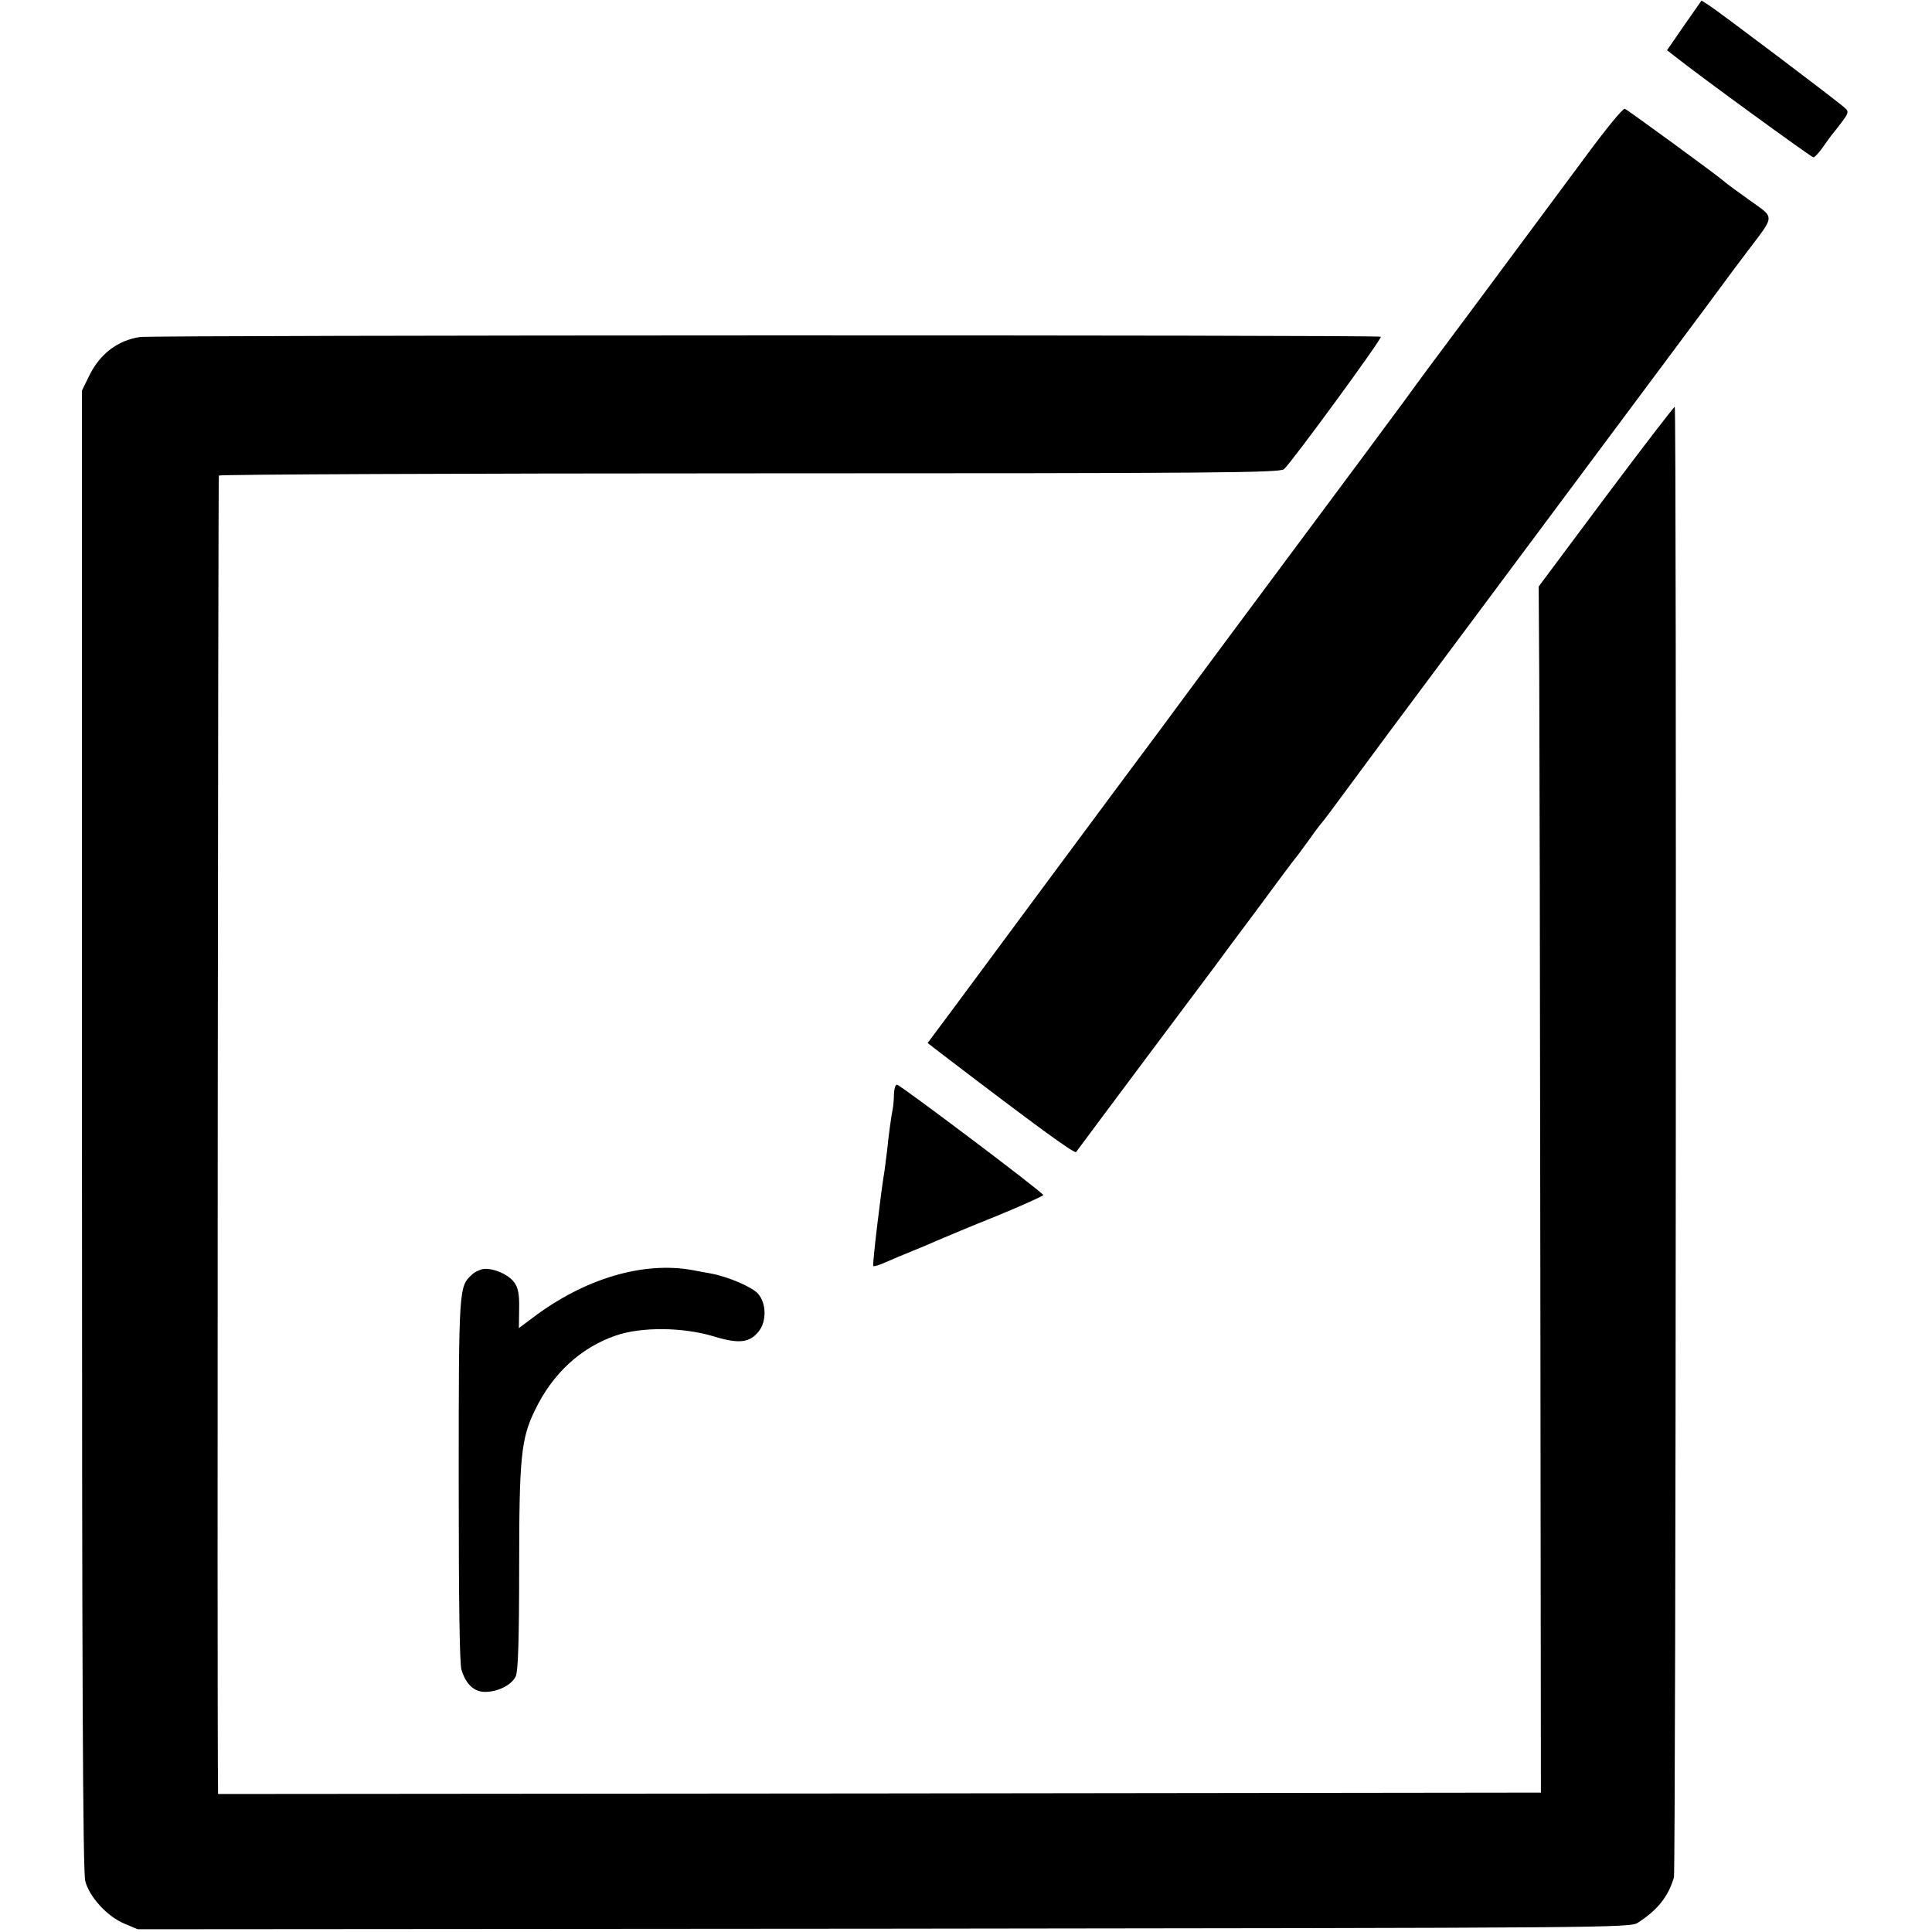 <?xml version="1.0" standalone="no"?>
<!DOCTYPE svg PUBLIC "-//W3C//DTD SVG 20010904//EN"
 "http://www.w3.org/TR/2001/REC-SVG-20010904/DTD/svg10.dtd">
<svg version="1.0" xmlns="http://www.w3.org/2000/svg"
 width="700pt" height="700pt" viewBox="0 0 700 700"
 preserveAspectRatio="xMidYMid meet">
<g transform="translate(0,700) scale(0.1,-0.1)"
fill="#000000" stroke="none">
<path d="M6102 6908 l-62 -90 27 -21 c89 -71 496 -367 503 -367 5 0 19 15 32
33 12 17 26 37 30 42 70 88 70 88 51 105 -22 21 -459 351 -493 372 l-25 16
-63 -90z"/>
<path d="M5748 6437 c-281 -379 -559 -753 -579 -779 -11 -15 -48 -65 -82 -112
-34 -46 -201 -272 -372 -501 -170 -229 -353 -474 -405 -545 -52 -71 -162 -219
-245 -330 -82 -111 -238 -320 -345 -465 -107 -145 -232 -313 -277 -374 l-82
-110 57 -44 c338 -258 475 -358 481 -351 9 13 488 654 511 684 10 14 75 102
145 195 69 94 131 177 138 185 7 8 30 40 52 70 21 30 42 57 45 60 3 3 44 57
90 120 46 63 210 284 364 490 451 605 551 739 775 1040 117 157 220 295 229
308 9 13 47 63 83 111 102 135 101 119 6 187 -45 32 -84 61 -87 64 -10 12
-353 262 -363 266 -7 2 -69 -74 -139 -169z"/>
<path d="M508 5779 c-83 -12 -149 -63 -188 -147 l-23 -47 0 -2680 c0 -1965 3
-2691 12 -2721 15 -57 79 -127 140 -153 l50 -21 2703 2 c2651 3 2704 3 2733
22 71 46 110 95 130 164 7 24 10 5321 3 5328 -2 2 -114 -144 -249 -324 l-244
-327 2 -325 c1 -179 3 -1162 4 -2185 l2 -1860 -2397 -3 -2396 -2 0 22 c-4 196
0 4749 3 4755 3 4 868 8 1923 8 1692 0 1920 2 1936 15 26 22 357 474 351 480
-7 7 -4443 6 -4495 -1z"/>
<path d="M3239 3038 c0 -18 -2 -42 -4 -53 -6 -29 -16 -103 -21 -155 -3 -25 -7
-56 -9 -70 -13 -76 -45 -344 -41 -347 2 -3 24 4 48 15 23 10 63 27 88 37 25
10 68 28 95 40 28 12 125 53 218 90 92 38 167 72 167 75 0 9 -519 400 -530
400 -6 0 -10 -15 -11 -32z"/>
<path d="M1751 2402 c-13 -2 -32 -11 -42 -21 -46 -43 -47 -47 -47 -741 0 -433
3 -667 10 -690 16 -52 45 -80 86 -80 47 0 97 26 111 57 8 18 12 132 12 392 0
400 7 469 57 571 63 132 165 227 293 271 92 32 243 31 355 -3 92 -28 130 -23
163 18 29 37 28 101 -2 136 -20 24 -107 62 -172 74 -11 2 -40 7 -65 12 -180
33 -394 -31 -582 -174 l-48 -36 1 71 c1 53 -4 76 -18 95 -21 29 -78 53 -112
48z"/>
</g>
</svg>

